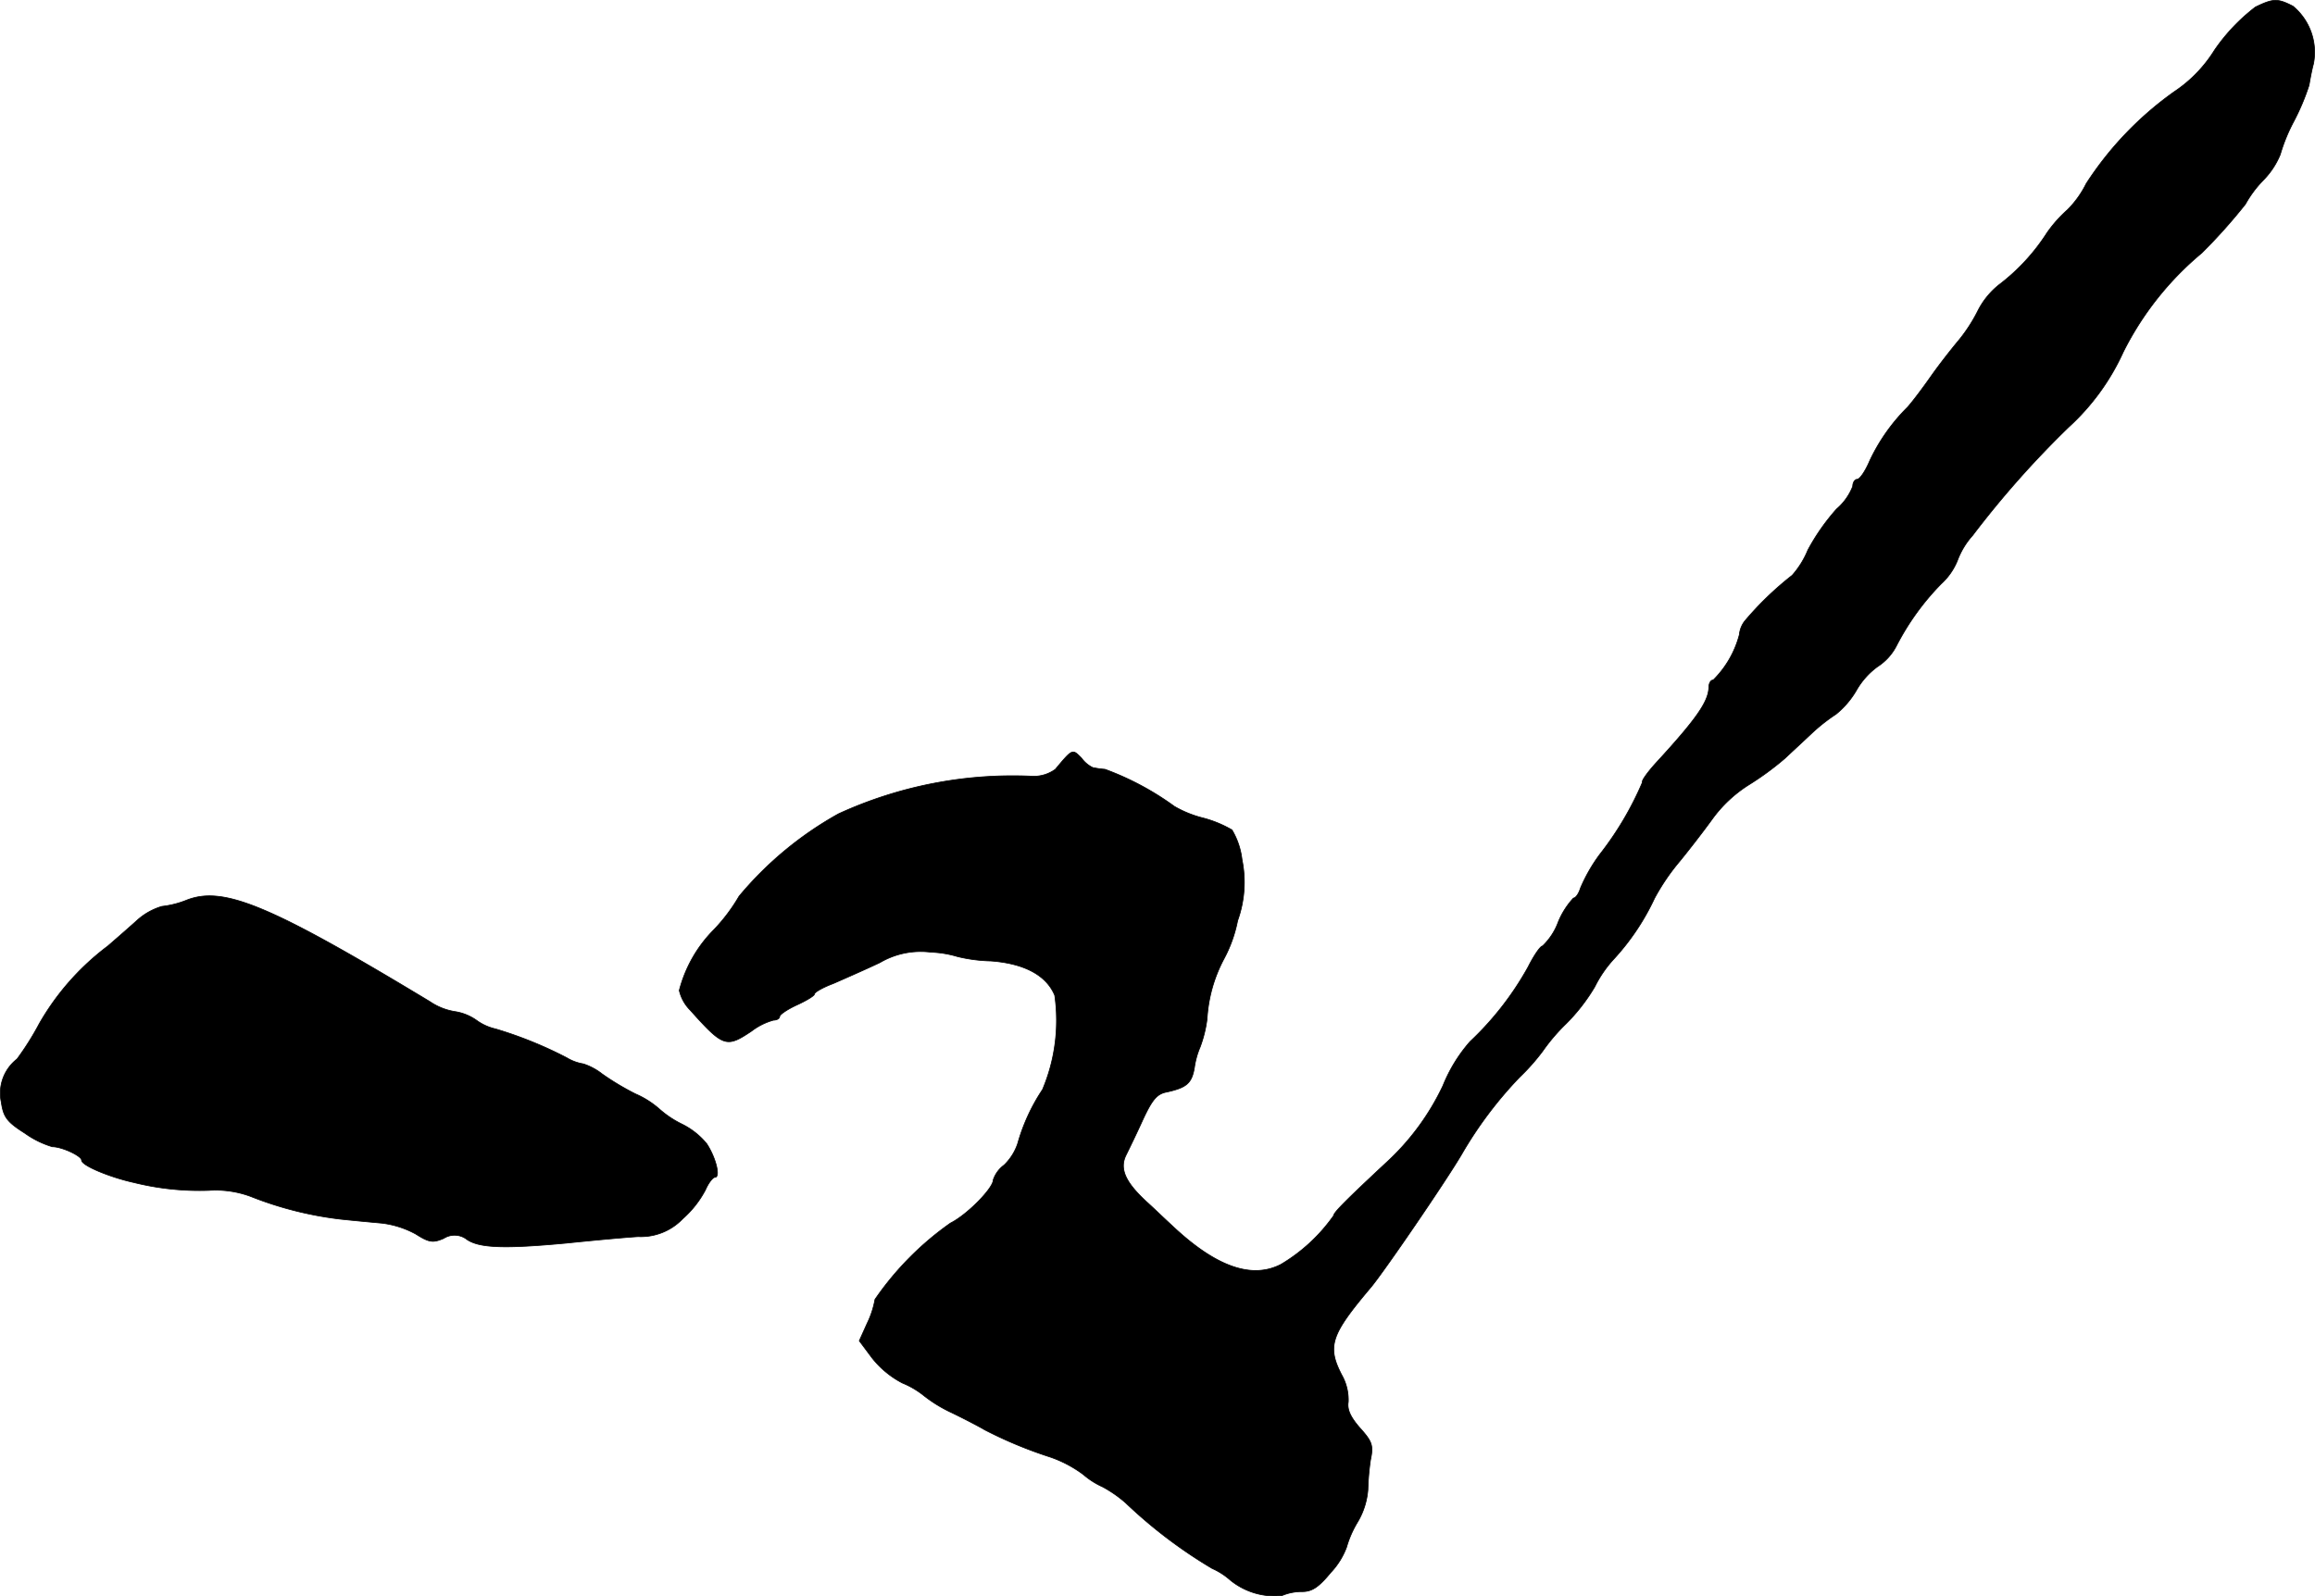 <?xml version="1.0" encoding="UTF-8"?>
<svg xmlns="http://www.w3.org/2000/svg"
     version="1.1"
     width="11.338mm"
     height="7.82mm"
     viewBox="0 0 32.141 22.167">
   <defs>
      <style type="text/css"><![CDATA[
      .a {
        stroke: #000;
        stroke-linecap: round;
        stroke-linejoin: round;
        stroke-width: 0.01px;
      }
    ]]></style>
   </defs>
   <path class="a"
         d="M31.314.097a2.612,2.612,0,0,0-.569.6,1.889,1.889,0,0,1-.557.575,4.684,4.684,0,0,0-1.224,1.278,1.371,1.371,0,0,1-.26.363,1.813,1.813,0,0,0-.285.321,2.803,2.803,0,0,1-.666.721,1.094,1.094,0,0,0-.297.369,2.231,2.231,0,0,1-.26.4c-.097.115-.273.339-.388.503s-.26.357-.327.43a2.61,2.61,0,0,0-.521.739c-.061.145-.139.26-.176.26-.03,0-.061.042-.061.097a.793.793,0,0,1-.224.315A2.959,2.959,0,0,0,25.1,7.638a1.227,1.227,0,0,1-.218.351,4.438,4.438,0,0,0-.654.63.358.358,0,0,0-.079.194,1.376,1.376,0,0,1-.363.63c-.036,0-.061.048-.061.103-.006.2-.176.442-.733,1.048-.121.133-.206.254-.188.267a4.46,4.46,0,0,1-.594,1.005,2.276,2.276,0,0,0-.267.466c-.024.079-.067.139-.097.139a1.105,1.105,0,0,0-.212.333.878.878,0,0,1-.218.333c-.03,0-.121.133-.2.291a4.249,4.249,0,0,1-.806,1.036,2.136,2.136,0,0,0-.376.612A3.445,3.445,0,0,1,19.237,16.154c-.545.509-.721.684-.721.727a2.378,2.378,0,0,1-.733.678c-.4.206-.89.036-1.478-.509-.157-.145-.327-.309-.382-.357-.297-.273-.382-.46-.291-.648.042-.085.151-.309.236-.497.127-.273.194-.357.327-.382.279-.061.351-.121.388-.339a1.123,1.123,0,0,1,.079-.285,1.715,1.715,0,0,0,.097-.394,2.025,2.025,0,0,1,.23-.824,1.892,1.892,0,0,0,.194-.539,1.574,1.574,0,0,0,.061-.848,1.04,1.04,0,0,0-.139-.412,1.599,1.599,0,0,0-.418-.17,1.533,1.533,0,0,1-.382-.157,3.944,3.944,0,0,0-.963-.515,1.365,1.365,0,0,1-.17-.024.417.417,0,0,1-.157-.133c-.127-.127-.121-.133-.363.157a.509.509,0,0,1-.303.097,5.797,5.797,0,0,0-2.707.521,4.89,4.89,0,0,0-1.381,1.145,2.45,2.45,0,0,1-.345.46,1.855,1.855,0,0,0-.485.848.567.567,0,0,0,.151.273c.46.515.503.527.854.291a.895.895,0,0,1,.303-.151c.048,0,.085-.024.085-.048,0-.03.109-.103.242-.164s.242-.127.242-.151.115-.091.26-.145c.139-.061.43-.188.648-.291a1.118,1.118,0,0,1,.709-.145,1.462,1.462,0,0,1,.369.061,2.166,2.166,0,0,0,.466.061c.466.036.769.2.884.478a2.466,2.466,0,0,1-.17,1.308,2.64,2.64,0,0,0-.345.751.747.747,0,0,1-.188.297.422.422,0,0,0-.151.206c0,.115-.363.485-.594.6a4.203,4.203,0,0,0-1.048,1.06,1.26,1.26,0,0,1-.109.333l-.109.242.176.236a1.304,1.304,0,0,0,.424.351,1.185,1.185,0,0,1,.291.17,1.935,1.935,0,0,0,.394.242c.2.097.406.206.454.236a5.904,5.904,0,0,0,.902.376,1.677,1.677,0,0,1,.472.248,1.094,1.094,0,0,0,.267.17,1.72,1.72,0,0,1,.321.224,6.664,6.664,0,0,0,1.199.909.97.97,0,0,1,.254.164.977.977,0,0,0,.715.212.71.71,0,0,1,.279-.055c.139,0,.23-.061.4-.267a1.034,1.034,0,0,0,.218-.351,1.451,1.451,0,0,1,.151-.345,1.033,1.033,0,0,0,.145-.454,3.45,3.45,0,0,1,.036-.412c.042-.2.024-.254-.145-.442-.133-.151-.182-.26-.164-.363a.702.702,0,0,0-.091-.376c-.206-.4-.151-.557.406-1.217.182-.218,1.036-1.466,1.26-1.847a5.576,5.576,0,0,1,.806-1.072,2.902,2.902,0,0,0,.321-.363,2.6,2.6,0,0,1,.321-.376,2.592,2.592,0,0,0,.4-.515,1.65,1.65,0,0,1,.267-.388,3.301,3.301,0,0,0,.563-.842,3.004,3.004,0,0,1,.351-.515c.139-.17.339-.43.448-.581a1.837,1.837,0,0,1,.509-.478,4.031,4.031,0,0,0,.503-.369c.103-.097.267-.248.363-.339a2.498,2.498,0,0,1,.345-.273,1.214,1.214,0,0,0,.291-.345,1.054,1.054,0,0,1,.285-.315.759.759,0,0,0,.267-.297,3.533,3.533,0,0,1,.618-.854.891.891,0,0,0,.224-.321,1.09,1.09,0,0,1,.212-.351A13.254,13.254,0,0,1,28.722,5.93a3.199,3.199,0,0,0,.757-1.042,4.282,4.282,0,0,1,1.09-1.375,7.674,7.674,0,0,0,.606-.678,1.571,1.571,0,0,1,.242-.327,1.106,1.106,0,0,0,.242-.363,2.41,2.41,0,0,1,.188-.46,3.189,3.189,0,0,0,.212-.503c.012-.073.036-.206.061-.297a.83.83,0,0,0-.285-.8C31.623-.024,31.563-.024,31.314.097Z"/>
   <path class="a"
         d="M2.586,12.502a1.311,1.311,0,0,1-.339.085.89.89,0,0,0-.351.2c-.121.109-.303.267-.4.351A3.555,3.555,0,0,0,.545,14.216a3.912,3.912,0,0,1-.309.491.6.6,0,0,0-.218.6c.03.206.079.273.327.43a1.285,1.285,0,0,0,.382.188c.133,0,.406.127.406.188,0,.073.394.236.727.309a3.764,3.764,0,0,0,1.042.109,1.396,1.396,0,0,1,.581.085,4.929,4.929,0,0,0,1.248.315c.17.018.424.042.569.055a1.309,1.309,0,0,1,.472.151c.182.115.236.127.388.061a.28.28,0,0,1,.327.018c.176.115.521.127,1.369.048.351-.036.806-.079,1.005-.091a.803.803,0,0,0,.618-.248,1.405,1.405,0,0,0,.315-.4c.042-.097.103-.176.133-.176.079,0,.012-.273-.115-.466a1.041,1.041,0,0,0-.345-.273,1.384,1.384,0,0,1-.309-.206,1.258,1.258,0,0,0-.333-.212,3.65,3.65,0,0,1-.466-.279.847.847,0,0,0-.26-.139.637.637,0,0,1-.23-.085,5.633,5.633,0,0,0-.987-.4.728.728,0,0,1-.267-.121.7.7,0,0,0-.303-.121.866.866,0,0,1-.345-.139C3.749,12.569,3.101,12.296,2.586,12.502Z"/>
</svg>
